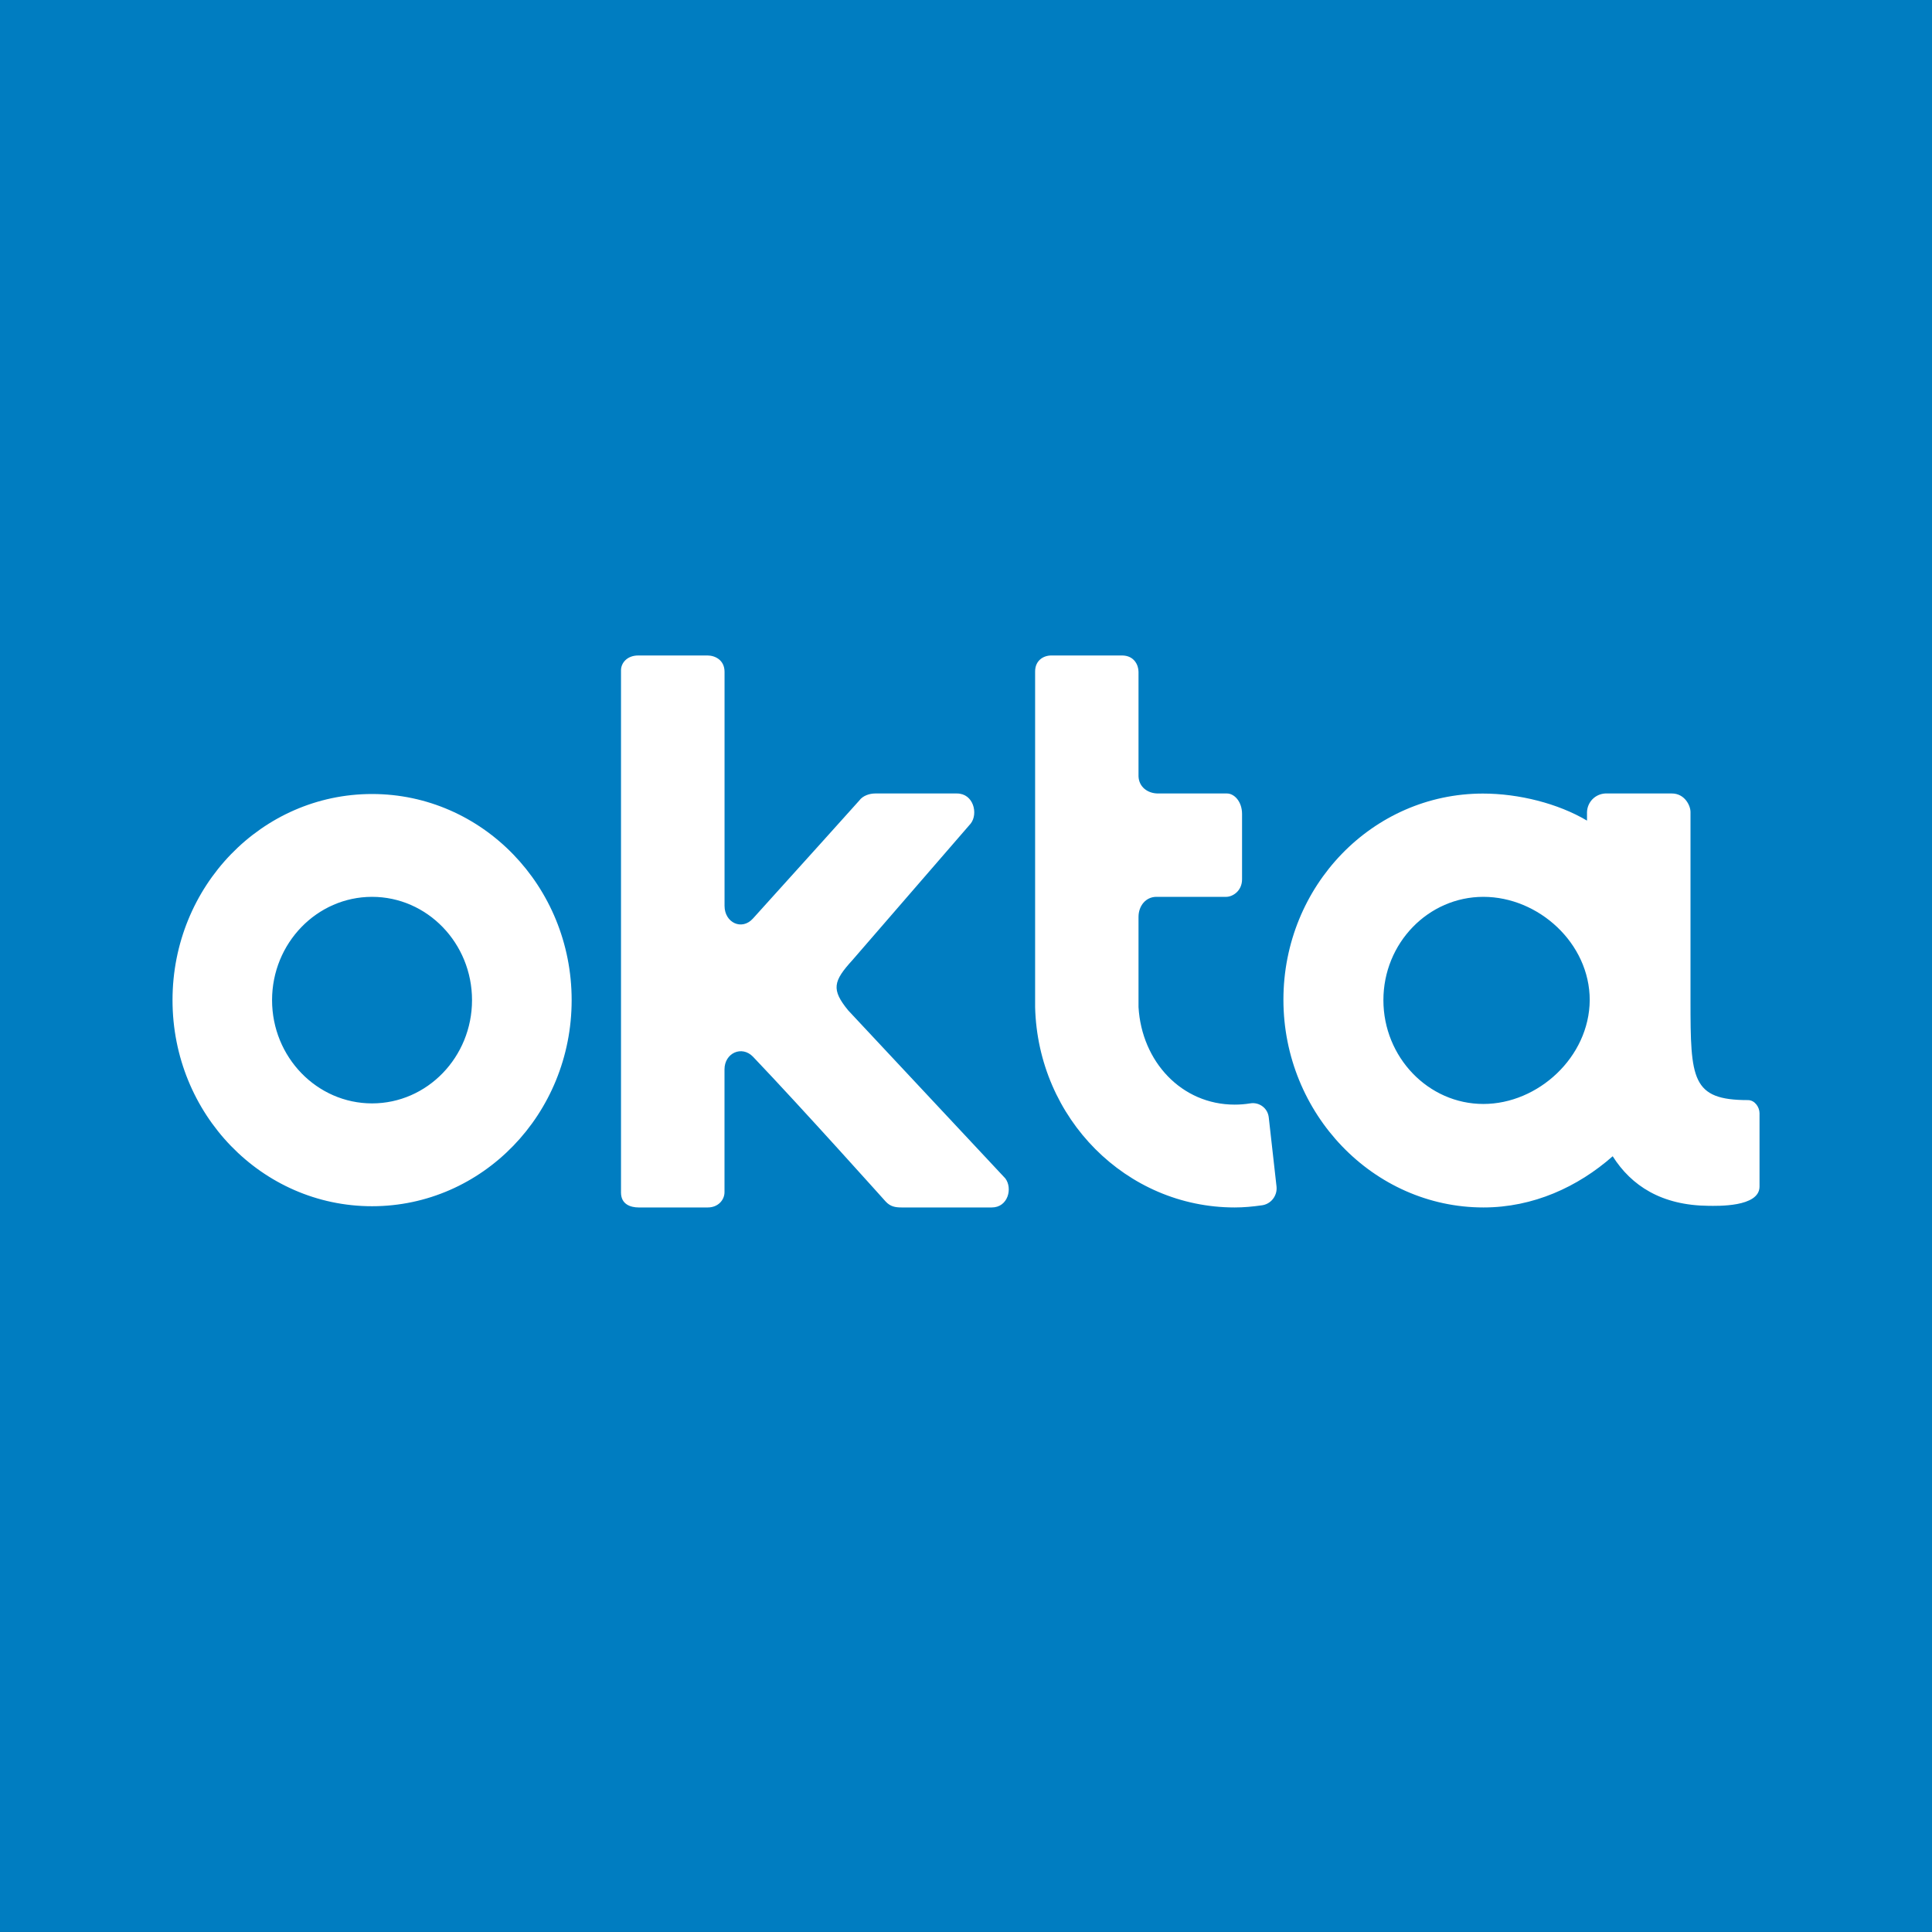 <svg width="44" height="44" viewBox="0 0 44 44" fill="none" xmlns="http://www.w3.org/2000/svg">
<rect x="0" y="0" width="44" height="44" fill="#333333" stroke="none"/>
<g clip-path="url(#clip0_9294_1613)">
<path d="M0 -0H44V43.999H0V-0Z" fill="#007DC1"/>
<path d="M8.473 18.083C5.961 18.083 3.929 20.182 3.929 22.777C3.929 25.372 5.961 27.471 8.473 27.471C10.985 27.471 13.019 25.372 13.019 22.777C13.019 20.183 10.985 18.083 8.473 18.083ZM8.473 25.129C7.218 25.129 6.196 24.075 6.196 22.777C6.196 21.48 7.218 20.425 8.473 20.425C9.73 20.425 10.75 21.48 10.75 22.777C10.75 24.074 9.73 25.129 8.473 25.129ZM16.5 24.354C16.5 23.981 16.895 23.804 17.148 24.065C18.287 25.259 20.166 27.36 20.175 27.369C20.281 27.479 20.388 27.499 20.536 27.499H22.587C22.958 27.499 23.066 27.061 22.895 26.837L19.317 23.011C18.928 22.535 18.974 22.348 19.416 21.863L22.109 18.754C22.281 18.53 22.171 18.071 21.793 18.071H19.931C19.805 18.071 19.65 18.12 19.569 18.232C19.561 18.241 18.07 19.902 17.148 20.919C16.895 21.2 16.501 21.013 16.501 20.631V15.301C16.501 15.031 16.284 14.928 16.112 14.928H14.537C14.275 14.928 14.143 15.105 14.143 15.264V27.16C14.143 27.431 14.365 27.499 14.546 27.499H16.119C16.355 27.499 16.5 27.328 16.5 27.151V24.354ZM29.072 27.023L28.896 25.456C28.891 25.405 28.877 25.357 28.853 25.312C28.829 25.268 28.796 25.229 28.756 25.199C28.716 25.168 28.67 25.146 28.621 25.134C28.572 25.122 28.521 25.12 28.471 25.129C28.353 25.148 28.236 25.157 28.119 25.157C26.909 25.157 26.001 24.177 25.929 22.936V20.882C25.929 20.631 26.094 20.425 26.337 20.425H27.926C28.071 20.425 28.287 20.294 28.287 20.024V18.539C28.287 18.251 28.107 18.071 27.944 18.071H26.375C26.139 18.071 25.938 17.924 25.929 17.681V15.301C25.929 15.152 25.833 14.928 25.552 14.928H23.944C23.755 14.928 23.574 15.049 23.574 15.292V22.936C23.637 25.474 25.652 27.499 28.119 27.499C28.327 27.499 28.526 27.48 28.724 27.452C28.775 27.447 28.824 27.432 28.869 27.408C28.915 27.383 28.955 27.35 28.987 27.31C29.019 27.27 29.043 27.224 29.058 27.175C29.073 27.126 29.077 27.074 29.072 27.023ZM39.809 25.054C38.526 25.054 38.5 24.578 38.5 22.795V18.493C38.5 18.343 38.365 18.071 38.076 18.071H36.558C36.448 18.077 36.345 18.123 36.268 18.201C36.191 18.28 36.147 18.384 36.143 18.494V18.689C35.483 18.297 34.587 18.073 33.773 18.073C31.261 18.073 29.229 20.173 29.229 22.768C29.229 25.362 31.274 27.499 33.786 27.499C34.916 27.499 35.933 27.033 36.728 26.333C37.153 27.004 37.839 27.453 38.915 27.462C39.096 27.462 40.072 27.499 40.072 27.023V25.353C40.072 25.213 39.963 25.054 39.809 25.054ZM33.783 25.142C32.526 25.142 31.506 24.074 31.506 22.777C31.506 21.48 32.527 20.425 33.783 20.425C35.038 20.425 36.205 21.48 36.205 22.777C36.196 24.074 35.03 25.142 33.783 25.142Z" fill="white"/>
</g>
<defs>
<clipPath id="clip0_9294_1613">
<rect width="44" height="44" fill="white"/>
</clipPath>
</defs>
</svg>
